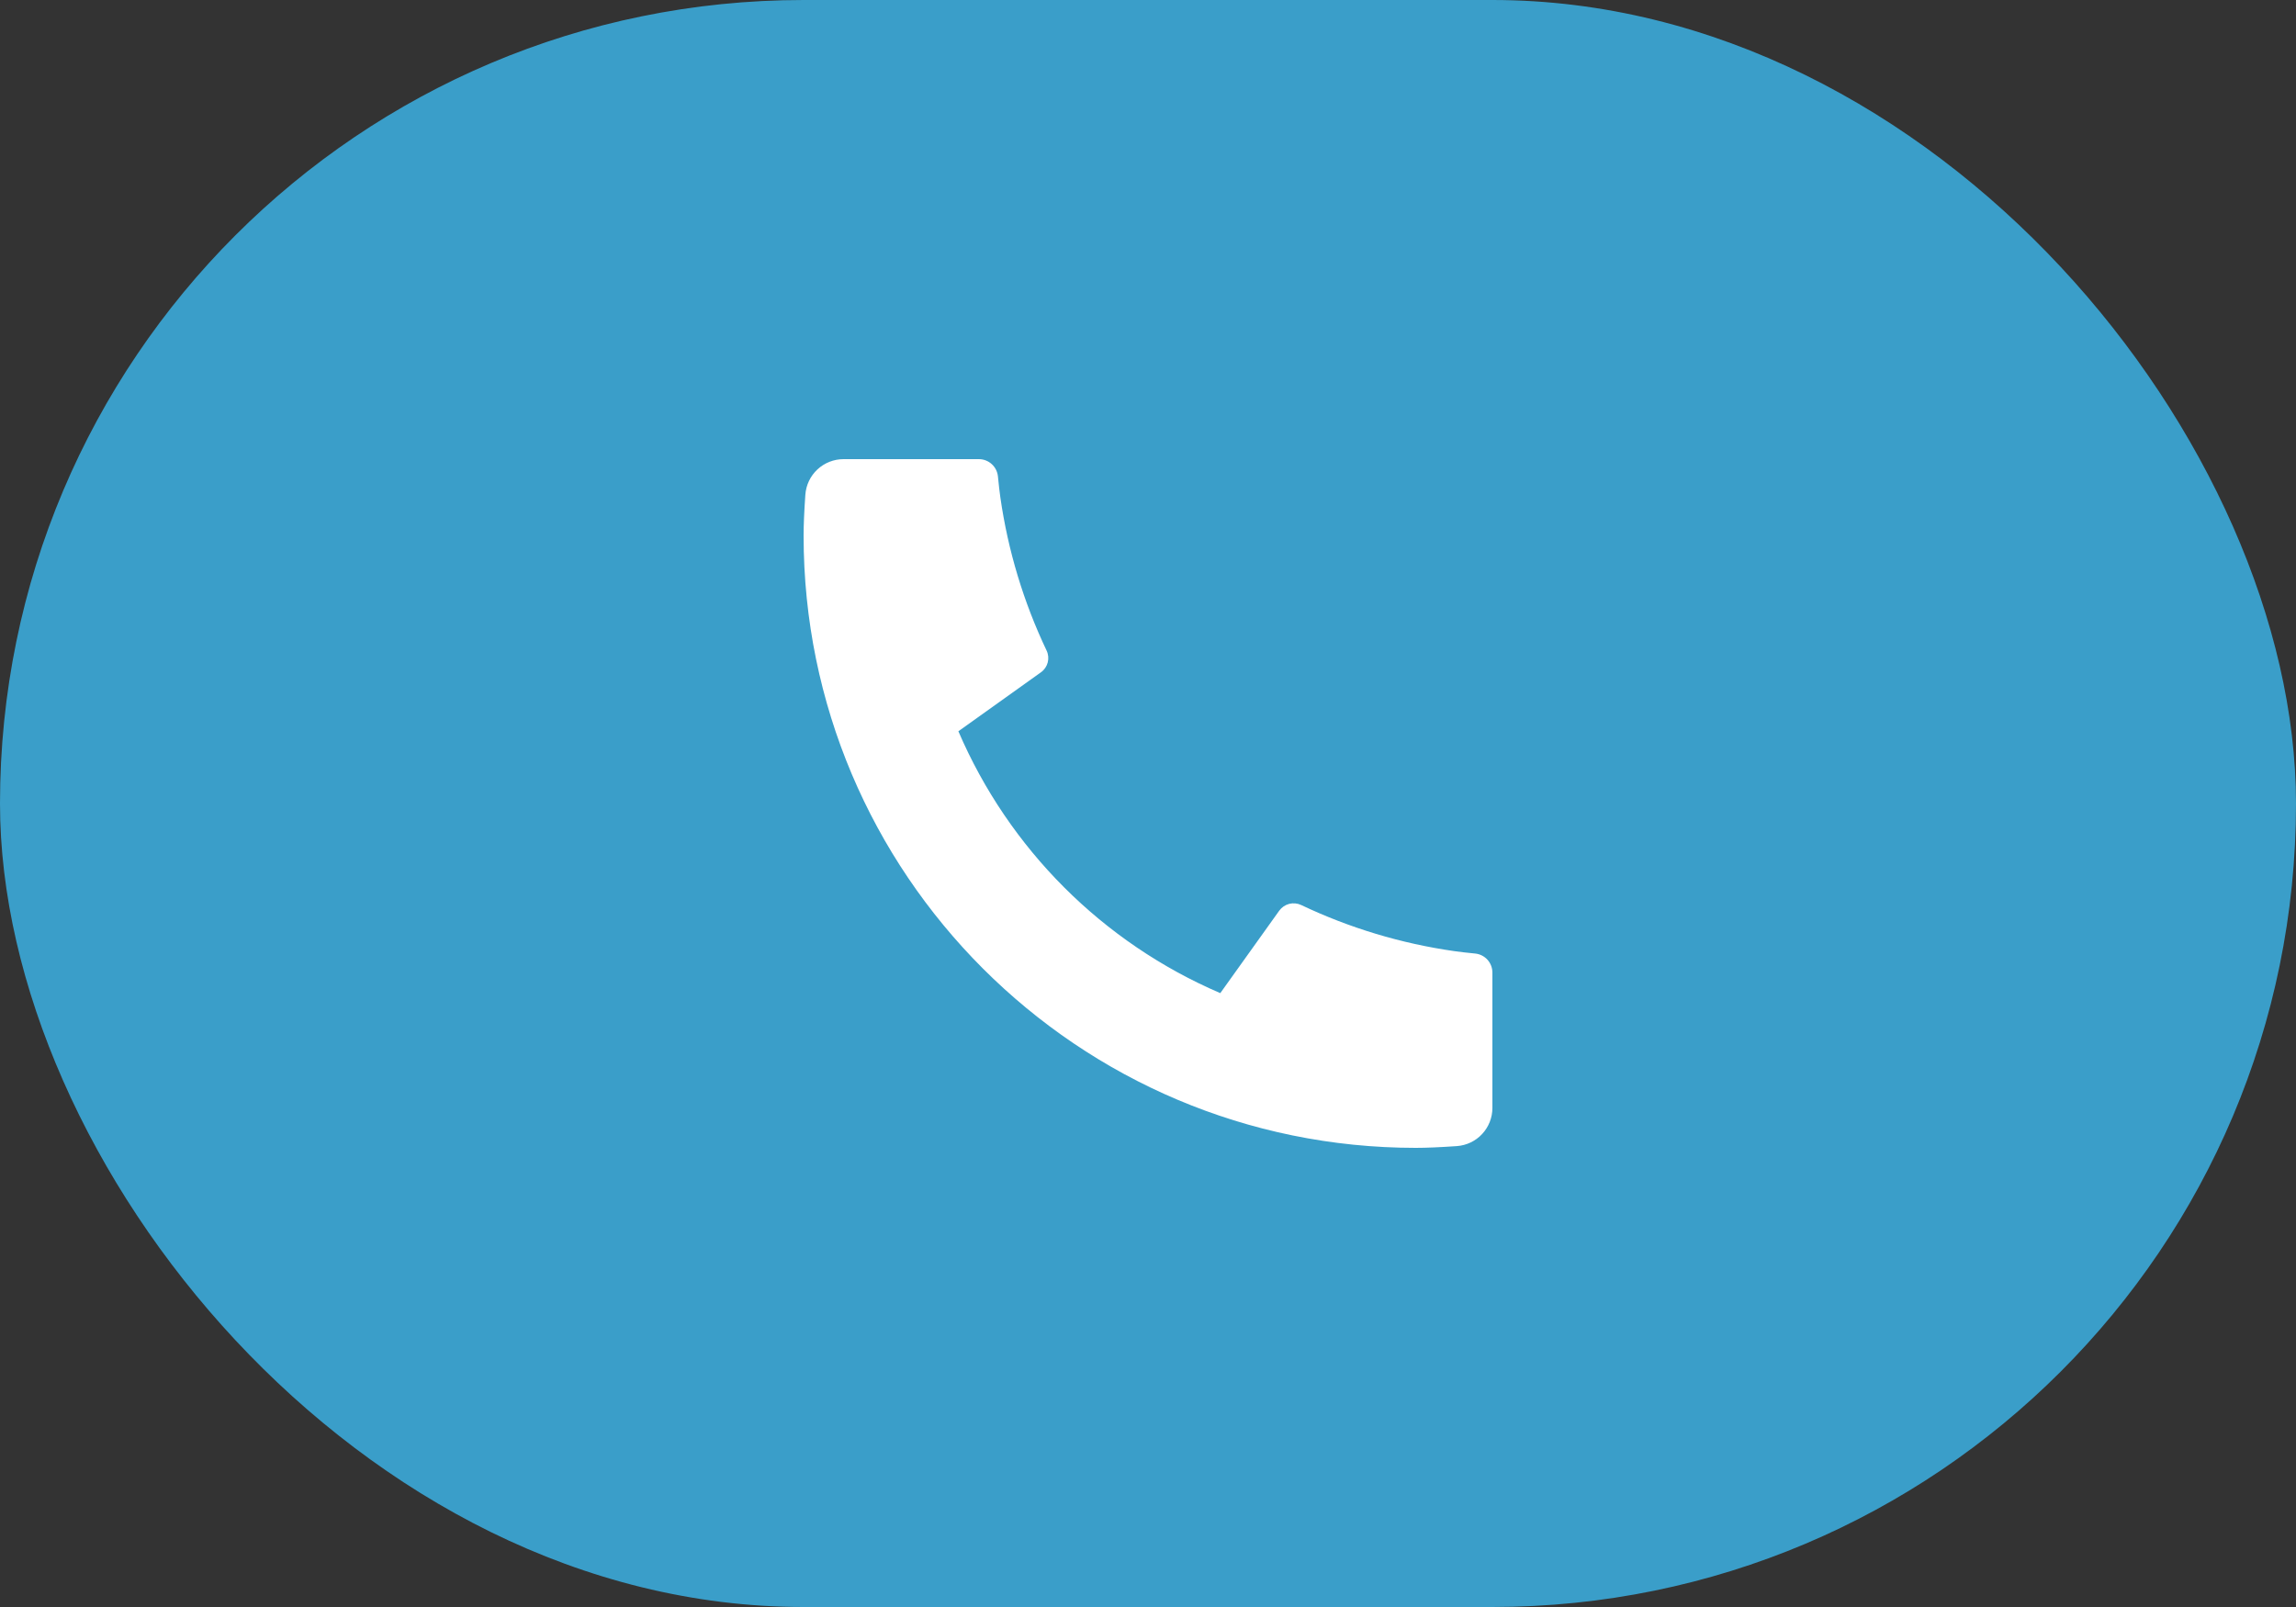 <?xml version="1.0" encoding="UTF-8"?> <svg xmlns="http://www.w3.org/2000/svg" width="80" height="56" viewBox="0 0 80 56" fill="none"><rect x="0" y="0" width="80" height="56" fill="#333333" stroke="none"/><rect width="80" height="56" rx="28" fill="#3A9EC9"></rect><path d="M52 33.893V38.608C52 38.946 51.872 39.271 51.642 39.518C51.412 39.765 51.097 39.915 50.76 39.939C50.177 39.979 49.701 40 49.333 40C37.551 40 28 30.449 28 18.667C28 18.299 28.02 17.823 28.061 17.24C28.085 16.903 28.235 16.588 28.482 16.358C28.729 16.128 29.054 16 29.392 16H34.107C34.272 16 34.432 16.061 34.554 16.172C34.677 16.283 34.754 16.435 34.771 16.6C34.801 16.907 34.829 17.151 34.856 17.336C35.121 19.185 35.664 20.984 36.467 22.671C36.593 22.937 36.511 23.256 36.271 23.427L33.393 25.483C35.153 29.582 38.419 32.849 42.519 34.608L44.572 31.736C44.656 31.619 44.778 31.535 44.918 31.498C45.058 31.462 45.206 31.476 45.336 31.537C47.023 32.339 48.821 32.88 50.669 33.144C50.855 33.171 51.099 33.199 51.403 33.229C51.567 33.246 51.719 33.323 51.83 33.446C51.94 33.569 52 33.728 52 33.893Z" fill="white"></path></svg> 